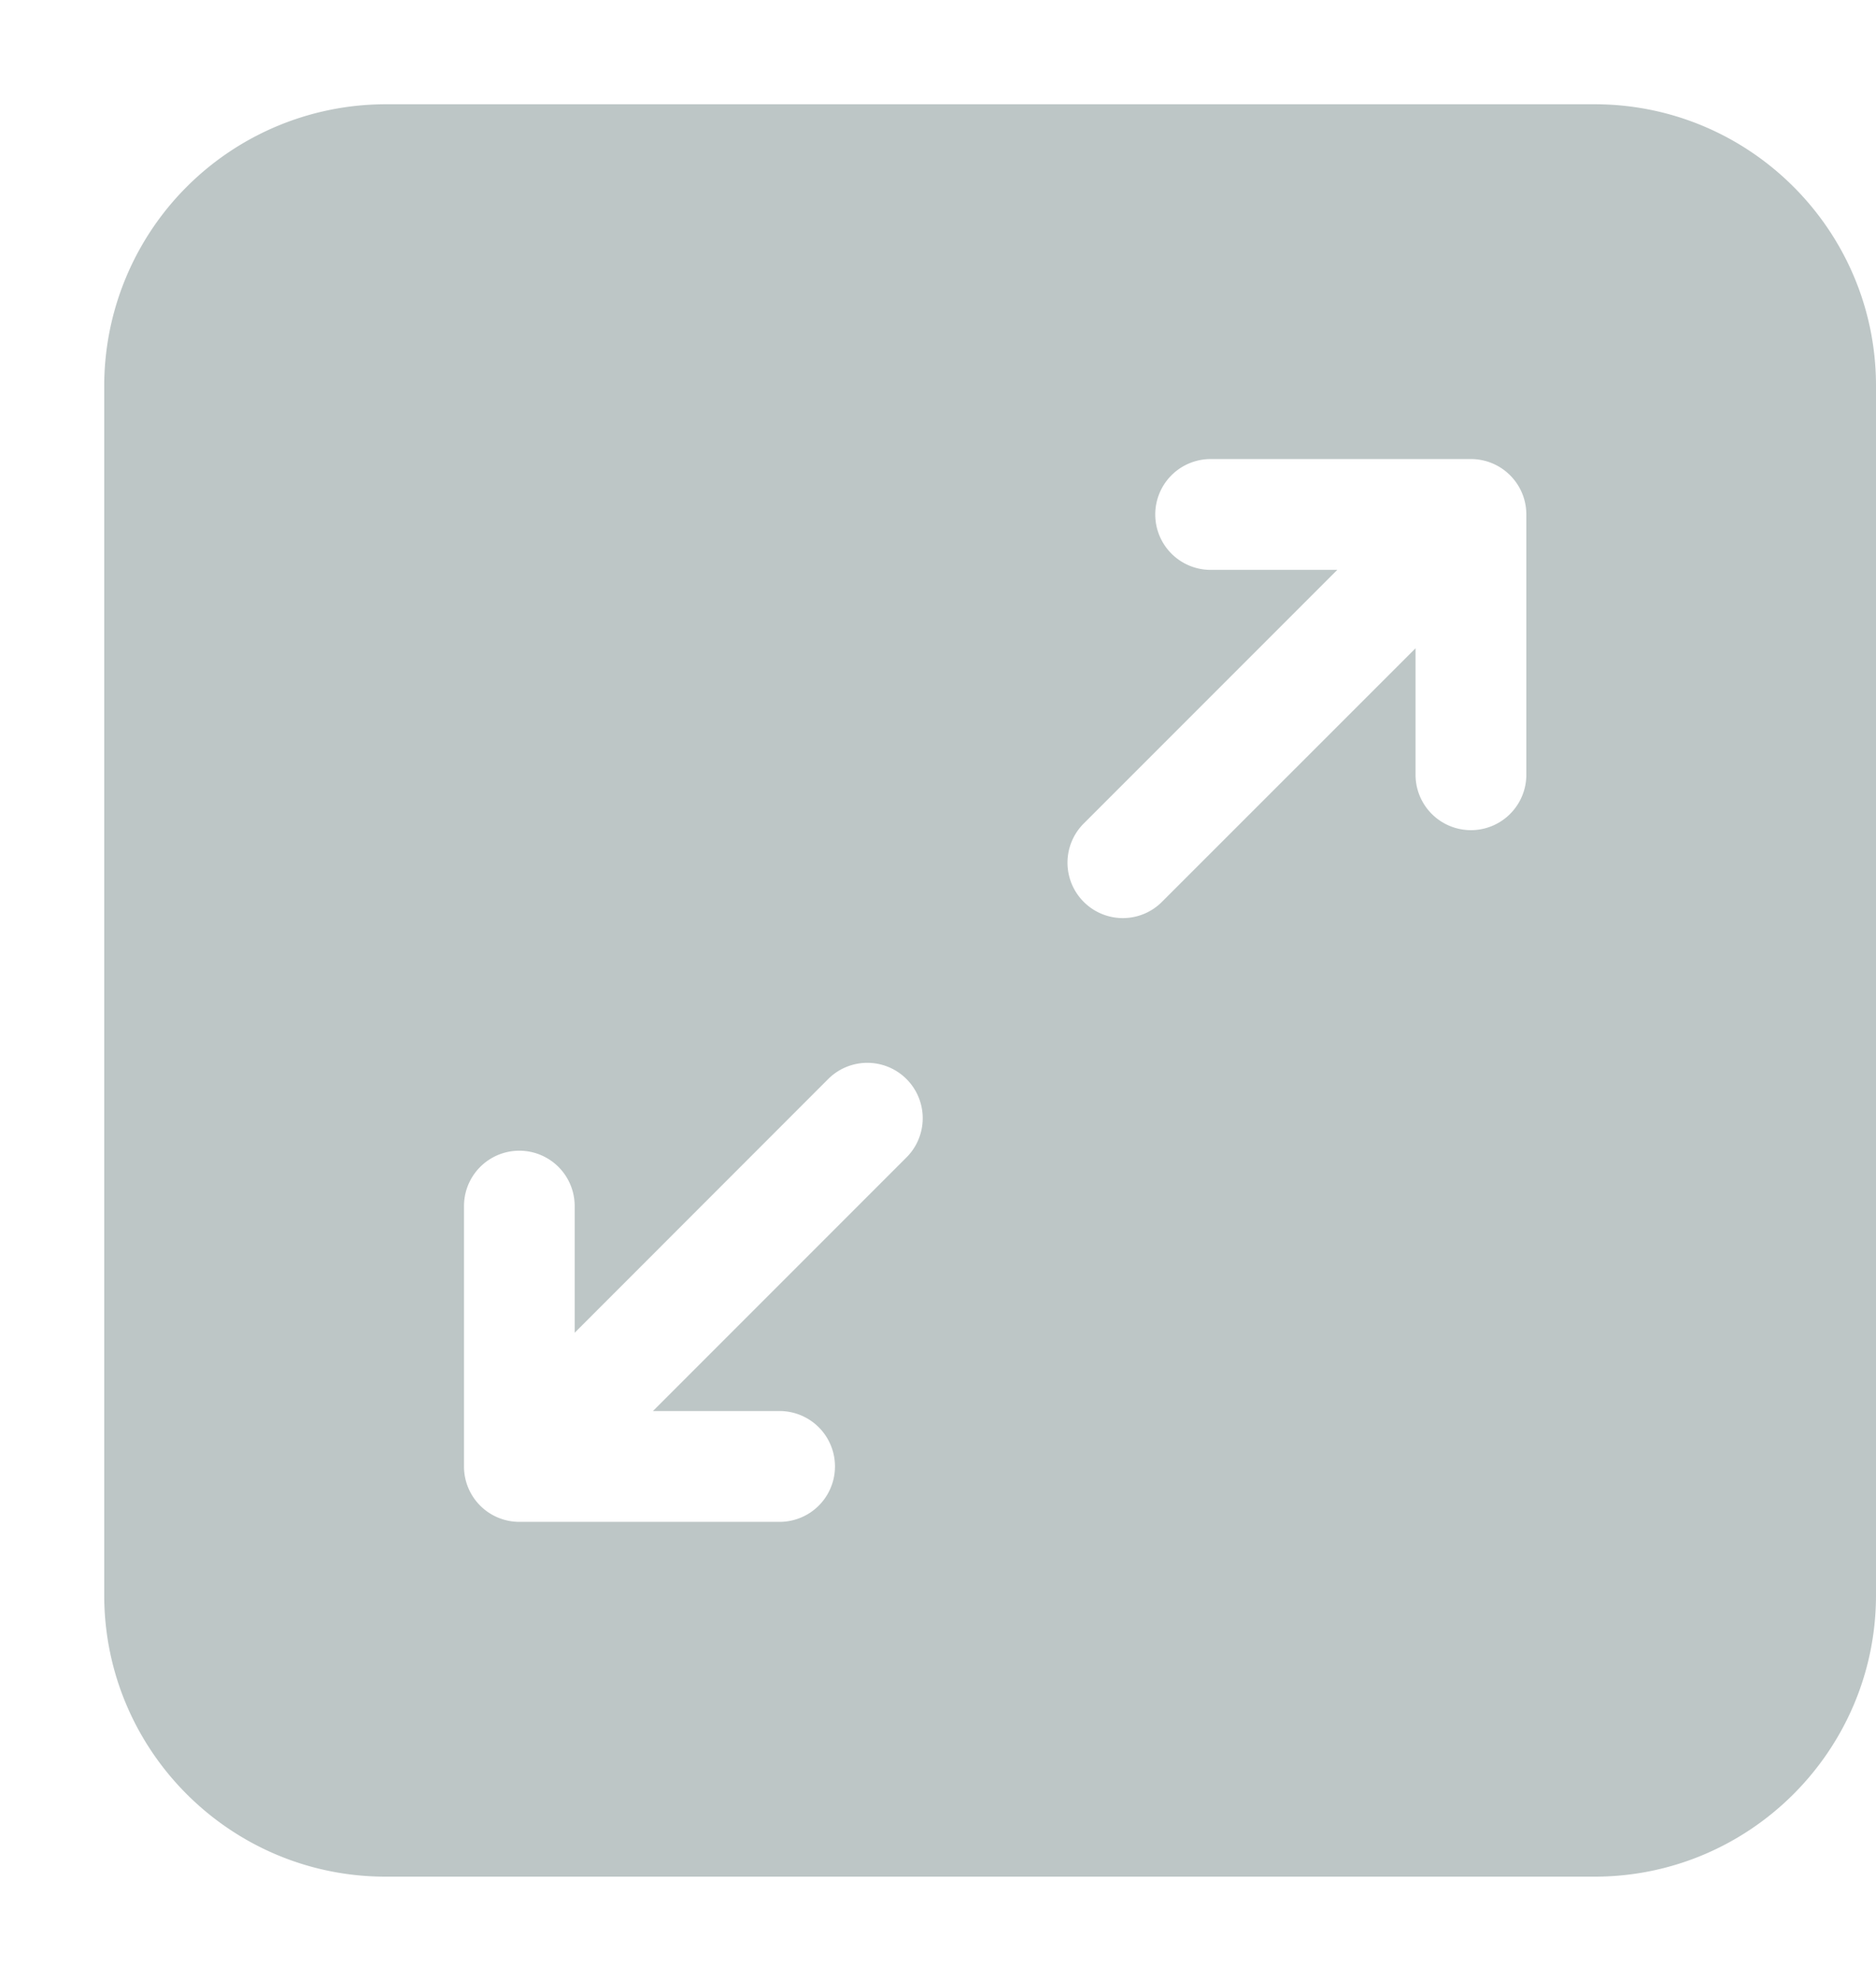 <svg width="18" height="19" fill="none" xmlns="http://www.w3.org/2000/svg"><path d="M15.3 1H3.7A2.703 2.703 0 001 3.7v11.6C1 16.79 2.211 18 3.7 18h11.6c1.489 0 2.7-1.211 2.7-2.7V3.7C18 2.21 16.789 1 15.3 1zM8.698 11.101l-2.433 2.433H7.48a.531.531 0 110 1.063H4.982a.531.531 0 01-.53-.532v-2.497a.531.531 0 011.062 0v1.215l2.432-2.433a.531.531 0 11.752.751zm5.947-3.67a.531.531 0 01-1.063 0V6.218L11.149 8.65a.53.53 0 01-.751 0 .531.531 0 010-.751l2.433-2.433h-1.215a.531.531 0 110-1.063h2.497c.294 0 .532.238.532.532v2.497z" fill="#BDC6C6"/></svg>